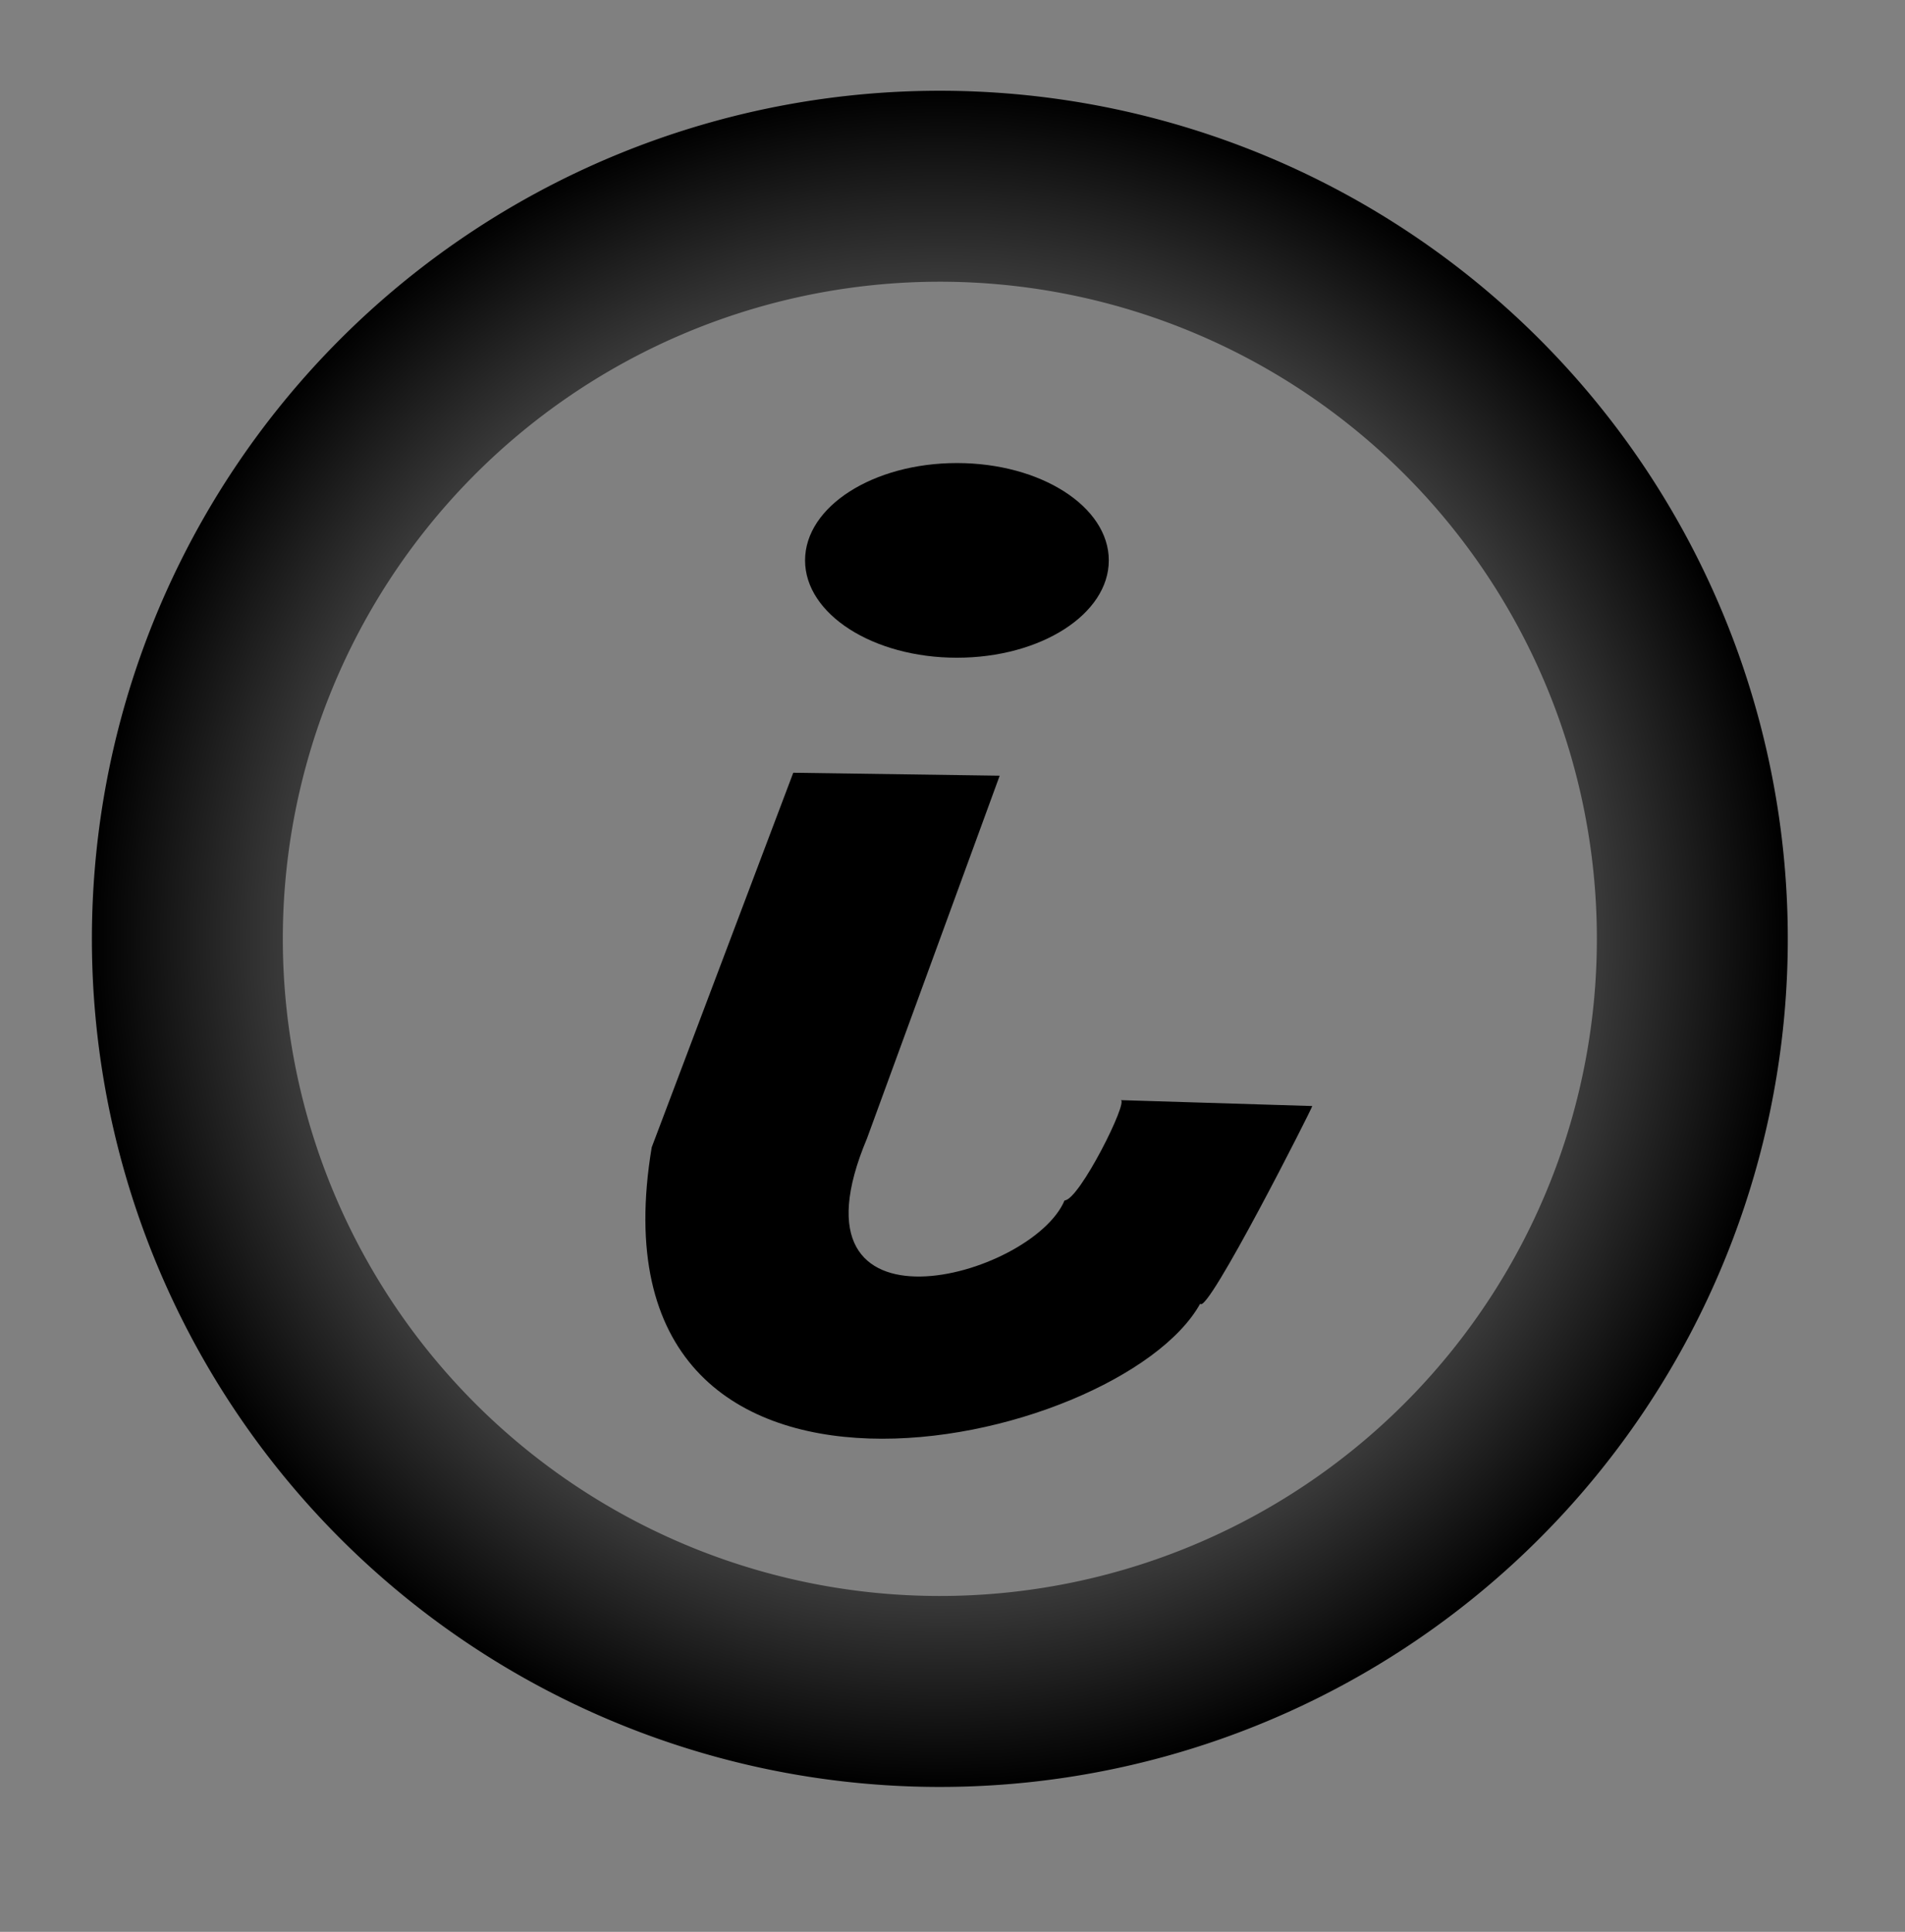 <?xml version="1.0" encoding="utf-8"?>
<svg viewBox="0 0 382.249 387.574" width="382.249" height="387.574" xmlns="http://www.w3.org/2000/svg" xmlns:bx="https://boxy-svg.com">
  <rect x="0" y="0" width="382.249" height="387.574" fill="#808080" stroke="none"/>
  <defs>
    <radialGradient gradientUnits="userSpaceOnUse" cx="487" cy="484.012" r="170.095" id="gradient-0" gradientTransform="matrix(1, 0, 0, 1, 0, 0)">
      <stop offset="0" style="stop-color: rgb(255, 255, 255);"/>
      <stop offset="1" style="stop-color: rgba(0, 0, 0, 1)"/>
    </radialGradient>
  </defs>
  <path d="M 487 484 m -170.095 0 a 170.095 170.095 0 1 0 340.19 0 a 170.095 170.095 0 1 0 -340.19 0 Z M 487 484 m -131.797 0 a 131.797 131.797 0 0 1 263.594 0 a 131.797 131.797 0 0 1 -263.594 0 Z" style="fill-rule: evenodd; fill: url(#gradient-0);" transform="matrix(-0.625, 0.781, -0.781, -0.625, 870.964, 110.506)" bx:shape="ring 487 484 131.797 131.797 170.095 170.095 1@f5be6276"/>
  <ellipse style="" cx="192.013" cy="112.426" rx="30.473" ry="19.527"/>
  <path style="" d="M 200.592 155.621 L 159.172 155.029 L 130.77 230.177 C 116.645 314.929 224.619 290.758 240.83 261.539 C 242.125 264.13 263.417 222.101 263.313 221.893 L 224.853 220.71 C 226.594 220.71 216.537 240.828 213.61 240.828 C 207.083 256.329 156.372 270.186 173.965 228.402"/>
</svg>
